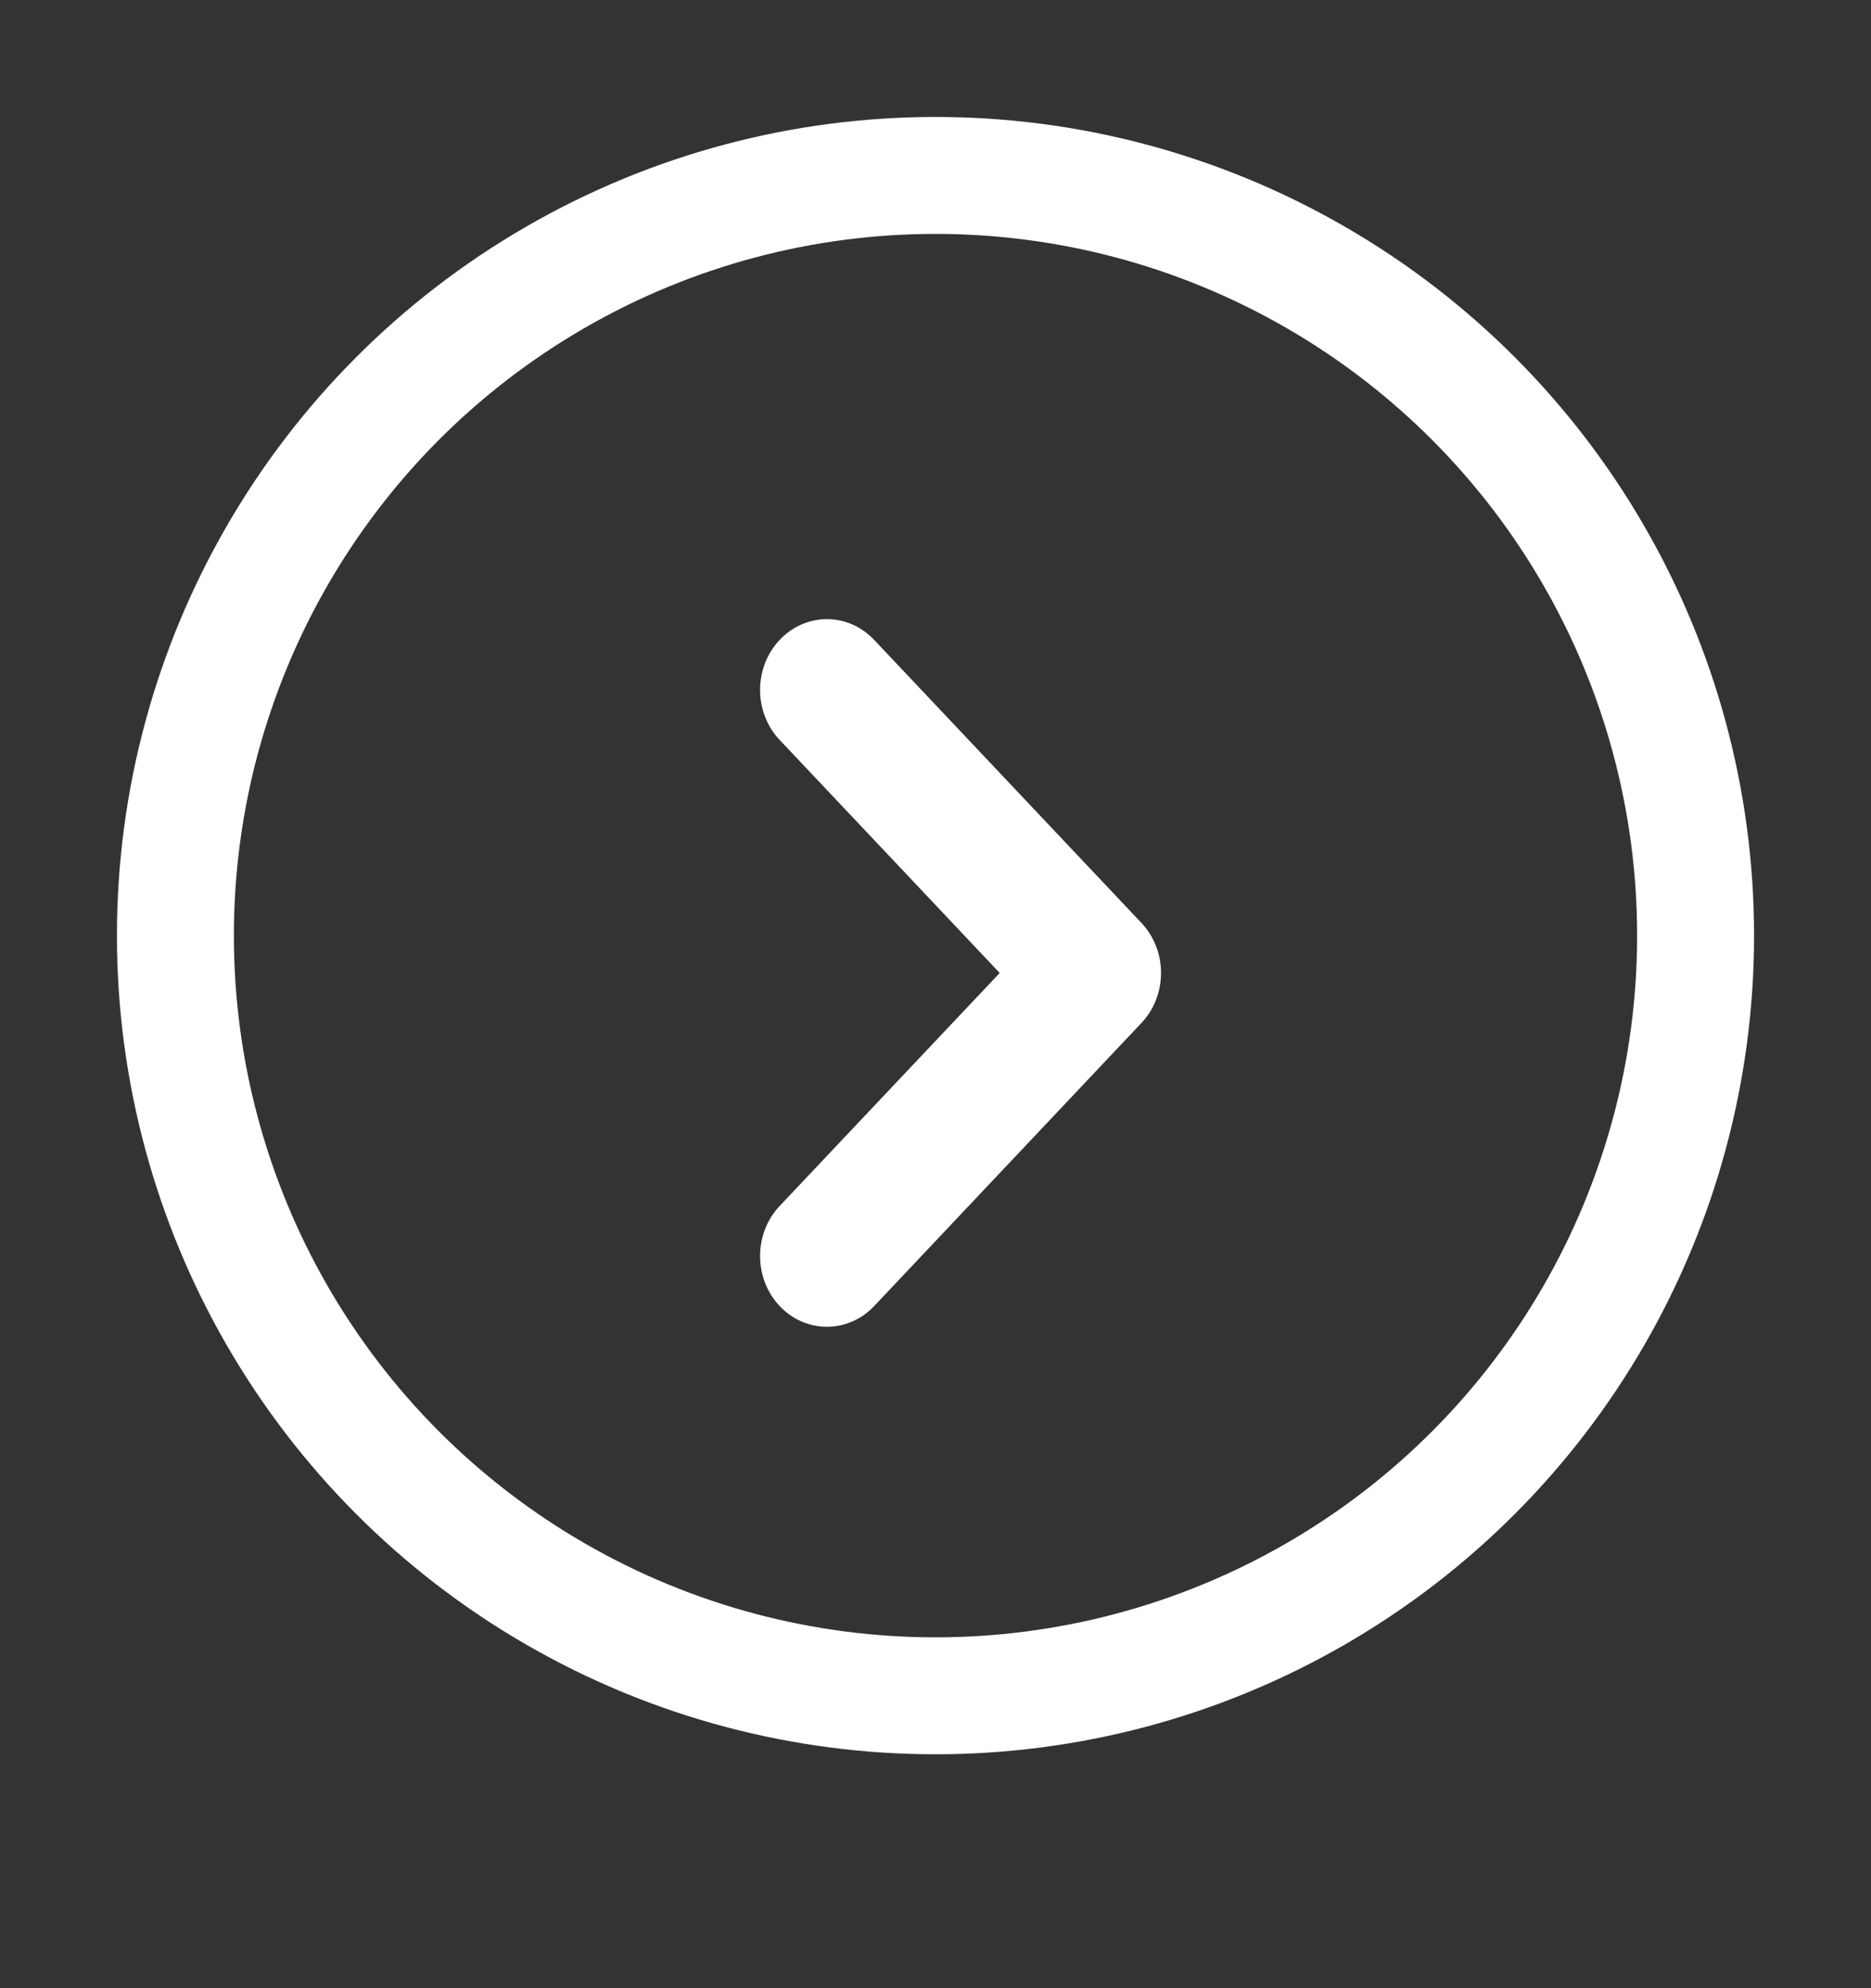 <svg width="32" height="34" viewBox="0 0 32 34" fill="none" xmlns="http://www.w3.org/2000/svg">
<rect x="0" y="0" width="32" height="34" fill="#333333" stroke="none"/>
<circle cx="16" cy="16" r="13" stroke="white" stroke-width="2"/>
<path d="M14.951 10.943C14.505 10.47 13.781 10.47 13.335 10.943C12.888 11.415 12.888 12.182 13.335 12.654L17.098 16.639L13.335 20.623C12.888 21.096 12.888 21.862 13.335 22.335C13.781 22.807 14.505 22.807 14.951 22.335L19.522 17.494C19.969 17.022 19.969 16.256 19.522 15.783L14.951 10.943Z" fill="white"/>
</svg>
